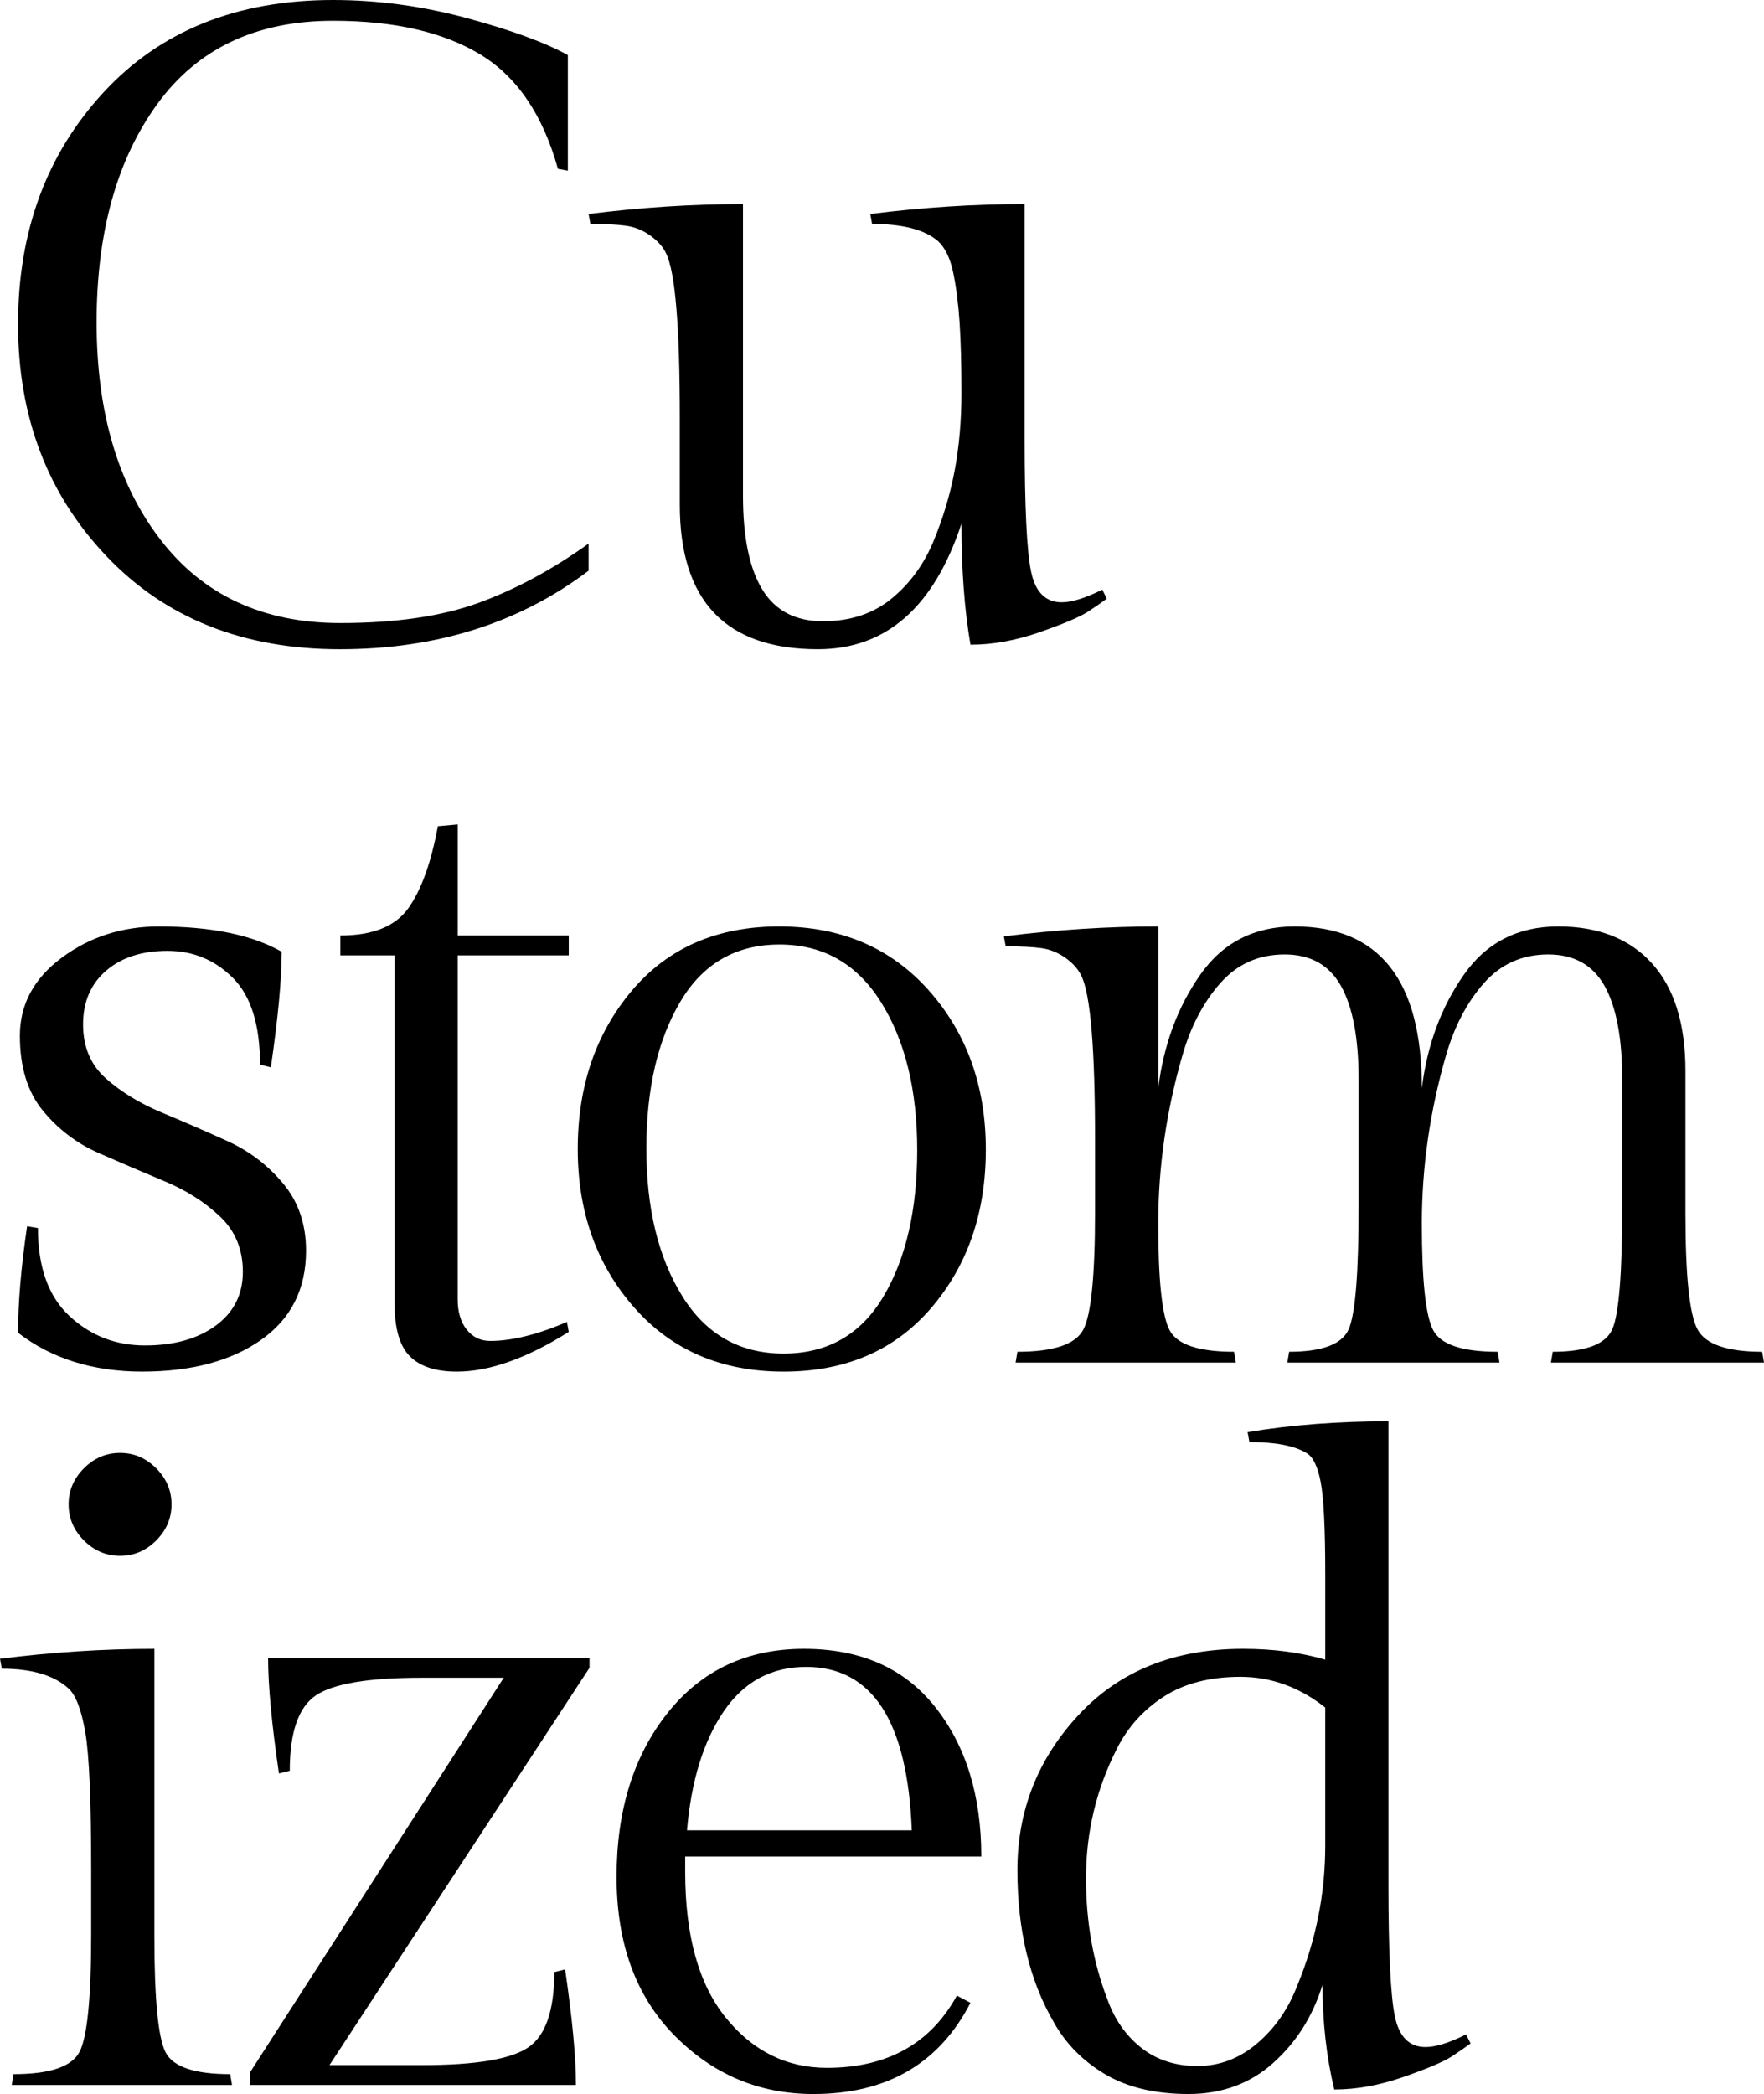 <?xml version="1.0" encoding="utf-8"?>
<!-- Generator: Adobe Illustrator 17.0.0, SVG Export Plug-In . SVG Version: 6.00 Build 0)  -->
<!DOCTYPE svg PUBLIC "-//W3C//DTD SVG 1.1//EN" "http://www.w3.org/Graphics/SVG/1.1/DTD/svg11.dtd">
<svg version="1.1" id="Livello_1" xmlns="http://www.w3.org/2000/svg" xmlns:xlink="http://www.w3.org/1999/xlink" x="0px" y="0px"
	 width="195.398px" height="231.9px" viewBox="0 0 195.398 231.9" enable-background="new 0 0 195.398 231.9" xml:space="preserve">
<g>
	<path d="M65.2,63.2c-7.667,5.8-16.851,8.7-27.55,8.7c-10.7,0-19.317-3.433-25.851-10.3C5.266,54.734,2,46.168,2,35.9
		c0-10.266,3.15-18.815,9.45-25.65C17.75,3.418,26.232,0,36.9,0c4.933,0,9.865,0.668,14.8,2c4.933,1.335,8.665,2.7,11.2,4.101v12.8
		L61.8,18.7c-1.667-6-4.55-10.232-8.649-12.7C49.05,3.535,43.633,2.301,36.9,2.301c-8.535,0-15.035,3.084-19.5,9.25
		c-4.468,6.167-6.7,14.217-6.7,24.149c0,9.935,2.365,17.968,7.1,24.101C22.533,65.935,29.166,69,37.7,69
		c6.133,0,11.25-0.75,15.35-2.25c4.101-1.5,8.15-3.683,12.15-6.55V63.2z"/>
	<path d="M103.399,59.95c1.065-2.565,1.85-5.183,2.35-7.85c0.5-2.666,0.75-5.533,0.75-8.601c0-3.065-0.067-5.633-0.2-7.699
		c-0.134-2.066-0.367-3.916-0.699-5.551c-0.335-1.633-0.9-2.815-1.7-3.55c-1.468-1.266-3.9-1.899-7.3-1.899l-0.2-1.101
		c5.8-0.732,11.5-1.1,17.1-1.1v26.1c0,7.4,0.233,12.25,0.7,14.55c0.466,2.301,1.6,3.45,3.4,3.45c1.133,0,2.633-0.466,4.5-1.399
		l0.5,1c-0.535,0.399-1.234,0.884-2.101,1.449c-0.867,0.567-2.634,1.317-5.3,2.25c-2.667,0.934-5.234,1.4-7.7,1.4
		c-0.667-3.865-1-8.333-1-13.4c-3.067,9.268-8.367,13.9-15.899,13.9c-10.2,0-15.301-5.333-15.301-16v-9.7c0-10-0.5-16.032-1.5-18.1
		c-0.334-0.733-0.917-1.4-1.75-2C71.215,25.5,70.314,25.135,69.35,25c-0.968-0.133-2.285-0.199-3.95-0.199l-0.2-1.101
		c5.8-0.732,11.5-1.1,17.1-1.1v32.3c0,4.6,0.716,8.067,2.15,10.4c1.433,2.334,3.666,3.5,6.7,3.5c3.032,0,5.565-0.833,7.6-2.5
		C100.782,64.635,102.332,62.518,103.399,59.95z"/>
	<path d="M7.7,145.75c2.333,2.168,5.115,3.25,8.35,3.25c3.233,0,5.851-0.732,7.851-2.199c2-1.466,3-3.45,3-5.95
		s-0.851-4.55-2.551-6.15c-1.699-1.6-3.75-2.899-6.149-3.899c-2.4-1-4.817-2.033-7.25-3.101c-2.435-1.065-4.5-2.633-6.2-4.7
		c-1.7-2.065-2.55-4.832-2.55-8.3c0-3.466,1.55-6.35,4.649-8.649c3.101-2.301,6.684-3.45,10.75-3.45
		c5.801,0,10.333,0.935,13.601,2.8c0,3.067-0.4,7.334-1.2,12.8l-1.2-0.3c0-4.4-1-7.6-3-9.6s-4.417-3-7.25-3
		c-2.834,0-5.1,0.734-6.8,2.199c-1.7,1.468-2.55,3.45-2.55,5.95s0.85,4.5,2.55,6s3.75,2.75,6.15,3.75c2.399,1,4.815,2.05,7.25,3.15
		c2.433,1.1,4.5,2.667,6.199,4.7c1.7,2.034,2.551,4.517,2.551,7.449c0,4.268-1.668,7.567-5,9.9c-3.335,2.334-7.718,3.5-13.15,3.5
		c-5.435,0-10.018-1.433-13.75-4.3c0-3.333,0.333-7.266,1-11.8L4.2,136C4.2,140.335,5.365,143.585,7.7,145.75z"/>
	<path d="M50.699,103.601H63v2.2H50.699v38.1c0,1.4,0.333,2.518,1,3.35c0.666,0.835,1.533,1.25,2.601,1.25
		c2.399,0,5.232-0.699,8.5-2.1l0.2,1.1c-4.668,2.935-8.801,4.4-12.4,4.4c-2.334,0-4.067-0.567-5.2-1.7
		c-1.134-1.133-1.7-3.1-1.7-5.899v-38.5h-6v-2.2c3.601,0,6.116-1.016,7.551-3.05c1.433-2.033,2.516-5.051,3.25-9.051l2.199-0.199
		V103.601z"/>
	<path d="M63.998,127.25c0-6.965,2-12.815,6-17.55c4-4.732,9.433-7.1,16.3-7.1c6.866,0,12.4,2.367,16.601,7.1
		c4.199,4.734,6.3,10.601,6.3,17.601s-2.018,12.85-6.05,17.55c-4.035,4.7-9.484,7.05-16.351,7.05c-6.867,0-12.384-2.365-16.55-7.1
		C66.081,140.067,63.998,134.218,63.998,127.25z M75.548,143.5c2.633,4.268,6.383,6.4,11.25,6.4c4.866,0,8.55-2.1,11.05-6.3
		s3.75-9.616,3.75-16.25c0-6.633-1.334-12.083-4-16.351c-2.667-4.266-6.417-6.399-11.25-6.399c-4.834,0-8.5,2.117-11,6.35
		c-2.5,4.234-3.75,9.65-3.75,16.25C71.598,133.801,72.914,139.234,75.548,143.5z"/>
	<path d="M162.148,107.95c2.5-3.565,5.982-5.35,10.45-5.35c4.465,0,7.933,1.367,10.399,4.1c2.466,2.734,3.7,6.7,3.7,11.9v15.8
		c0,6.935,0.45,11.217,1.35,12.85c0.9,1.635,3.283,2.45,7.15,2.45l0.2,1.2h-23.601l0.2-1.2c3.666,0,5.866-0.833,6.601-2.5
		c0.732-1.665,1.1-6.232,1.1-13.7v-13.899c0-4.601-0.65-8.065-1.95-10.4c-1.3-2.333-3.384-3.5-6.25-3.5
		c-2.867,0-5.234,1.05-7.1,3.15c-1.867,2.1-3.268,4.75-4.2,7.95c-1.8,6.199-2.7,12.434-2.7,18.699c0,6.268,0.416,10.2,1.25,11.801
		c0.833,1.6,3.216,2.399,7.15,2.399l0.2,1.2h-23.5l0.199-1.2c3.666,0,5.866-0.833,6.601-2.5c0.732-1.665,1.1-6.232,1.1-13.7v-13.899
		c0-4.601-0.649-8.065-1.95-10.4c-1.3-2.333-3.384-3.5-6.25-3.5c-2.867,0-5.234,1.05-7.1,3.15c-1.867,2.1-3.268,4.75-4.2,7.95
		c-1.8,6.199-2.7,12.434-2.7,18.699c0,6.268,0.416,10.2,1.25,11.801c0.833,1.6,3.216,2.399,7.15,2.399l0.2,1.2h-24.4l0.2-1.2
		c4,0,6.433-0.815,7.3-2.45c0.866-1.633,1.3-5.982,1.3-13.05v-8c0-10-0.5-16.032-1.5-18.1c-0.334-0.733-0.917-1.4-1.75-2
		c-0.834-0.601-1.734-0.966-2.699-1.101c-0.968-0.133-2.285-0.199-3.95-0.199l-0.2-1.101c5.8-0.732,11.5-1.1,17.1-1.1V120.5
		c0.601-4.8,2.15-8.982,4.65-12.55c2.5-3.565,5.982-5.35,10.45-5.35c9.399,0,14.1,5.967,14.1,17.899
		C158.099,115.7,159.648,111.518,162.148,107.95z"/>
	<path d="M17.1,182.601v31.8c0,7,0.416,11.3,1.25,12.9c0.833,1.6,3.216,2.399,7.15,2.399l0.2,1.2H1.3l0.2-1.2
		c4,0,6.433-0.815,7.3-2.45c0.866-1.633,1.3-5.982,1.3-13.05v-7c0-7.732-0.217-12.85-0.649-15.35c-0.435-2.5-1.05-4.116-1.851-4.851
		c-1.6-1.465-4.066-2.199-7.399-2.199L0,183.7C5.8,182.968,11.5,182.601,17.1,182.601z M9.3,170.601c-1.134-1.133-1.7-2.466-1.7-4
		c0-1.533,0.566-2.866,1.7-4c1.133-1.133,2.466-1.7,4-1.7c1.533,0,2.866,0.567,4,1.7c1.133,1.134,1.7,2.467,1.7,4
		c0,1.534-0.567,2.867-1.7,4c-1.134,1.134-2.467,1.7-4,1.7C11.766,172.301,10.433,171.734,9.3,170.601z"/>
	<path d="M46.798,228.7c5.866,0,9.766-0.649,11.7-1.95c1.933-1.3,2.9-4.082,2.9-8.35l1.2-0.3c0.8,5.467,1.199,9.734,1.199,12.8
		h-36.1v-1.4l28.1-43.699h-9.1c-5.867,0-9.768,0.649-11.7,1.949c-1.935,1.301-2.899,4.085-2.899,8.351l-1.2,0.3
		c-0.8-5.466-1.2-9.732-1.2-12.8h35.6v1.1l-28.8,44H46.798z"/>
	<path d="M108.698,205.601H75.897v1.7c0,7.066,1.5,12.449,4.5,16.149s6.733,5.55,11.2,5.55c6.666,0,11.466-2.665,14.4-8l1.5,0.801
		c-3.468,6.734-9.268,10.1-17.4,10.1c-6,0-11.134-2.166-15.399-6.5c-4.268-4.333-6.4-10.183-6.4-17.55
		c0-7.366,1.883-13.416,5.65-18.15c3.766-4.732,8.8-7.1,15.1-7.1s11.15,2.149,14.55,6.45
		C106.998,193.351,108.698,198.867,108.698,205.601z M89.298,184.601c-3.867,0-6.917,1.649-9.15,4.95
		c-2.234,3.3-3.584,7.684-4.05,13.149h24.9C100.53,190.635,96.631,184.601,89.298,184.601z"/>
	<path d="M141.046,228.45c-2.566,2.3-5.699,3.45-9.399,3.45s-6.784-0.734-9.25-2.2c-2.468-1.466-4.367-3.399-5.7-5.8
		c-2.667-4.6-4-10.2-4-16.8c0-6.601,2.266-12.333,6.8-17.2c4.533-4.865,10.601-7.3,18.2-7.3c3.333,0,6.365,0.399,9.1,1.2v-9.5
		c0-5-0.167-8.383-0.5-10.15c-0.334-1.766-0.867-2.85-1.6-3.25c-1.334-0.8-3.435-1.2-6.3-1.2l-0.2-1.1c4.8-0.8,10-1.2,15.6-1.2v51.3
		c0,7.4,0.233,12.25,0.7,14.55c0.466,2.301,1.601,3.45,3.4,3.45c1.133,0,2.633-0.466,4.5-1.399l0.5,1
		c-0.534,0.399-1.234,0.884-2.101,1.449c-0.867,0.567-2.634,1.317-5.3,2.25c-2.667,0.934-5.234,1.4-7.7,1.4
		c-0.867-3.6-1.3-7.466-1.3-11.6C145.429,223.268,143.612,226.15,141.046,228.45z M126.446,226.801c1.7,1.334,3.766,2,6.2,2
		c2.433,0,4.633-0.833,6.6-2.5c1.966-1.666,3.45-3.801,4.45-6.4c2.065-5,3.1-10.166,3.1-15.5v-15.3c-2.867-2.266-6-3.4-9.399-3.4
		c-3.4,0-6.234,0.734-8.5,2.2c-2.268,1.467-4,3.4-5.2,5.8c-2.268,4.468-3.4,9.234-3.4,14.3c0,4.867,0.801,9.367,2.4,13.5
		C123.496,223.7,124.746,225.468,126.446,226.801z"/>
</g>
</svg>
